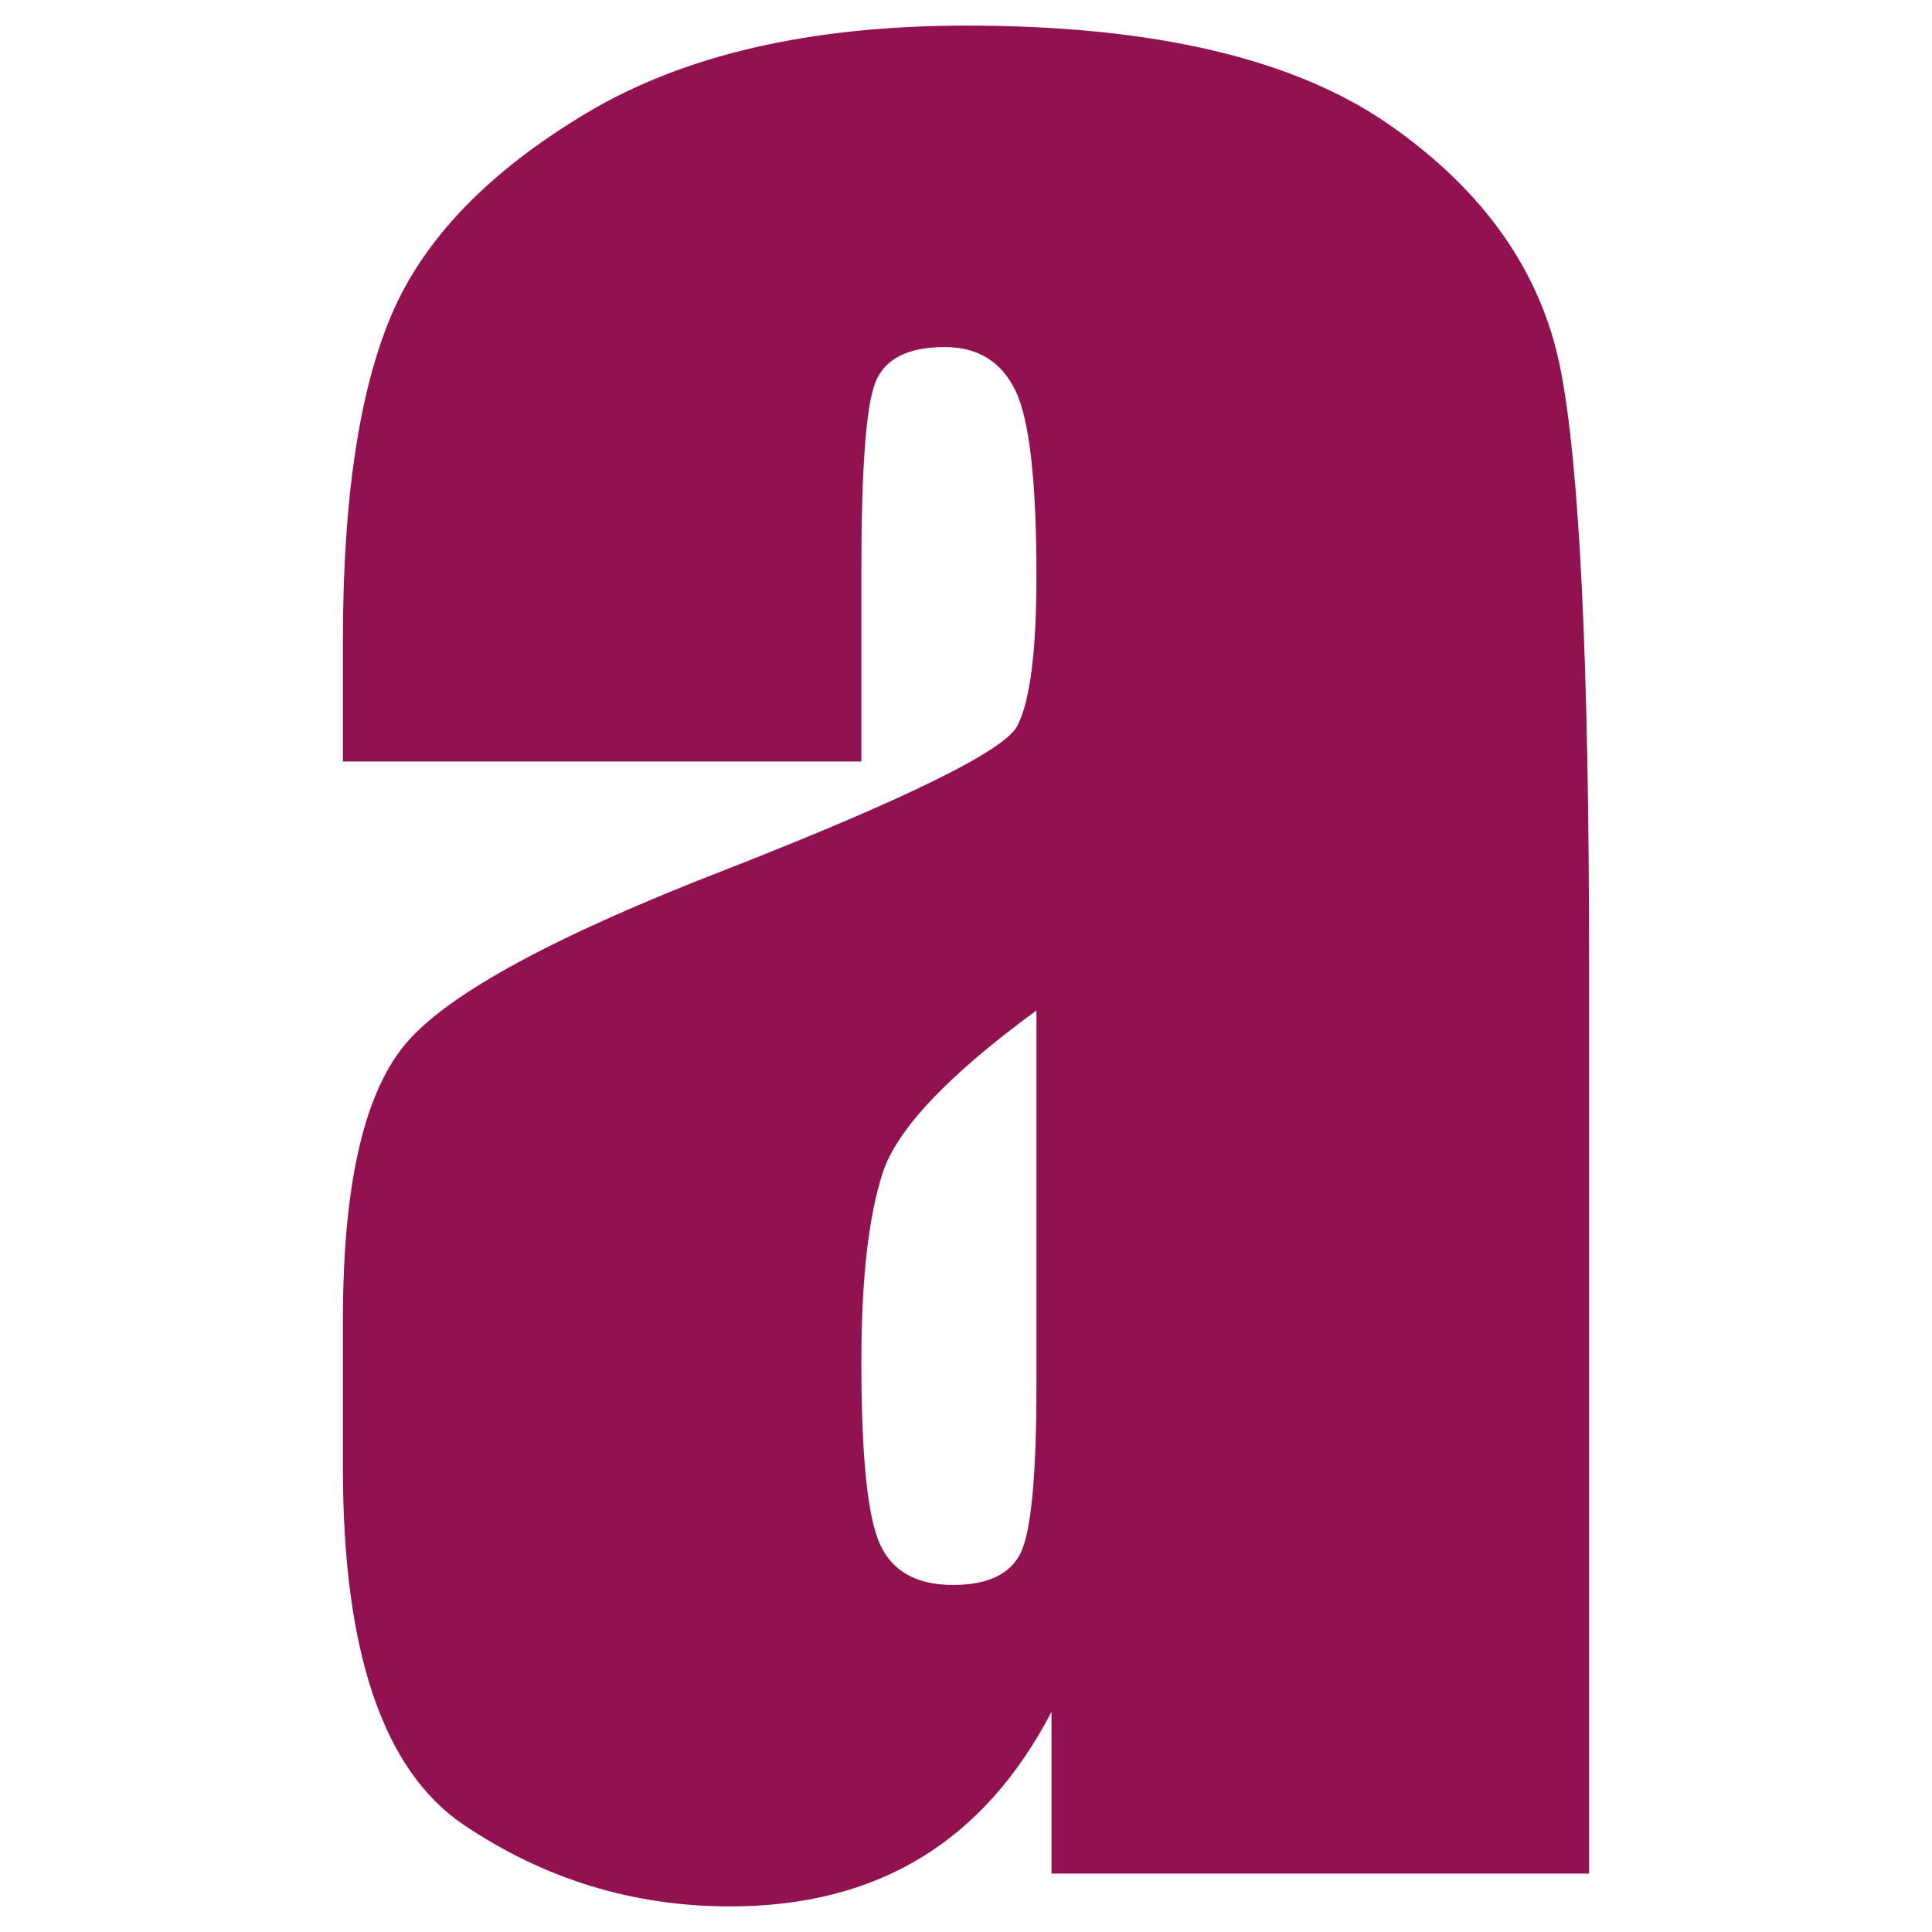 <svg xmlns="http://www.w3.org/2000/svg" viewBox="0 0 60 60"><style>path { fill: #921150 } @media (prefers-color-scheme: dark) { path { fill: #fff } }</style><path d="M26.75 23.649h-16.1v-3.781c0-4.361.503-7.724 1.508-10.089 1.006-2.364 3.023-4.453 6.054-6.266C21.242 1.701 25.178.795 30.021.795c5.806 0 10.181 1.026 13.127 3.08 2.945 2.053 4.715 4.573 5.31 7.561.594 2.988.892 9.14.892 18.458v28.292H32.655v-5.024c-1.048 2.015-2.4 3.525-4.057 4.533-1.657 1.007-3.632 1.51-5.926 1.51-3.002 0-5.756-.842-8.262-2.527-2.507-1.685-3.76-5.374-3.76-11.066v-4.631c0-4.22.666-7.094 1.997-8.623 1.331-1.53 4.63-3.314 9.898-5.353 5.635-2.209 8.652-3.696 9.048-4.46.397-.765.595-2.323.595-4.673 0-2.945-.22-4.864-.659-5.756-.439-.892-1.168-1.338-2.187-1.338-1.162 0-1.884.375-2.167 1.125-.283.751-.425 2.698-.425 5.841v5.905Zm5.438 7.732c-2.747 2.01-4.34 3.695-4.779 5.055-.439 1.359-.659 3.313-.659 5.862 0 2.917.191 4.8.574 5.65.382.85 1.14 1.274 2.272 1.274 1.077 0 1.778-.332 2.103-.998.326-.665.489-2.414.489-5.246V31.381Z"/></svg>

